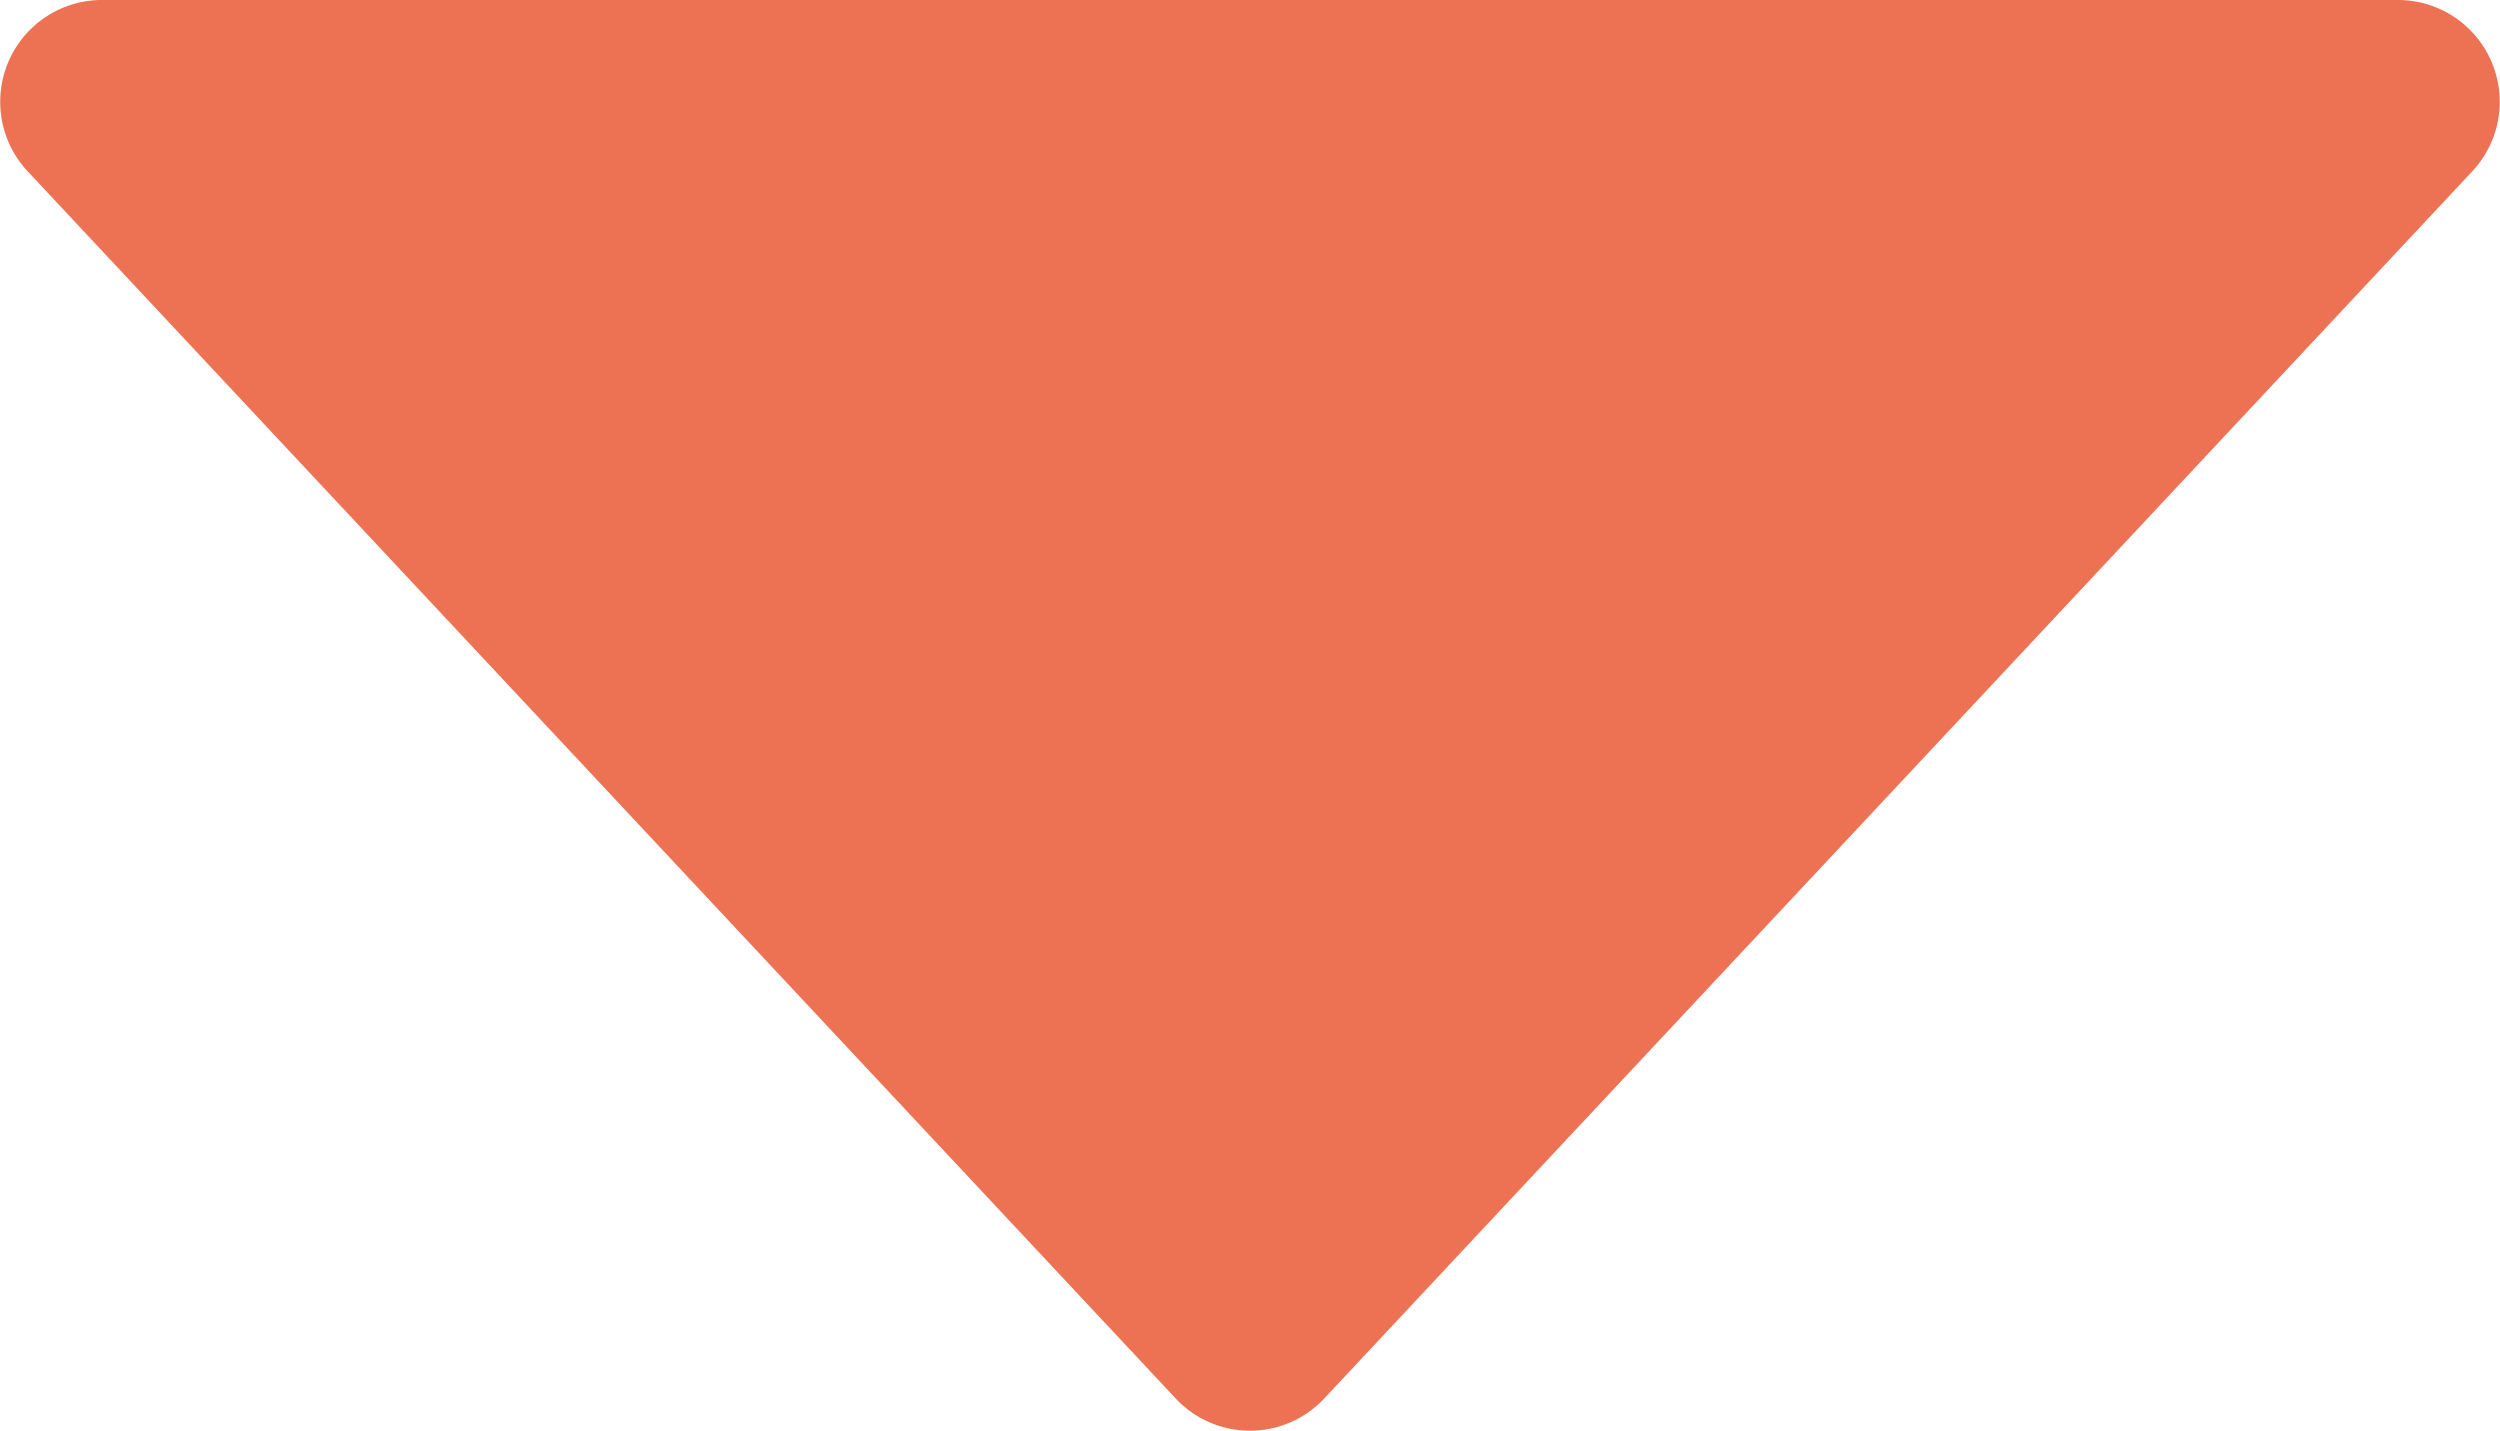 <svg height="21.463" viewBox="0 0 37.503 21.463" width="37.503" xmlns="http://www.w3.org/2000/svg"><path d="m2256.222 11316h-34.444a1.527 1.527 0 0 0 -1.115 2.569l17.222 18.409a1.526 1.526 0 0 0 2.23 0l17.222-18.409a1.527 1.527 0 0 0 -1.115-2.569z" fill="#ed7153" transform="translate(-2220.249 -11316)"/></svg>